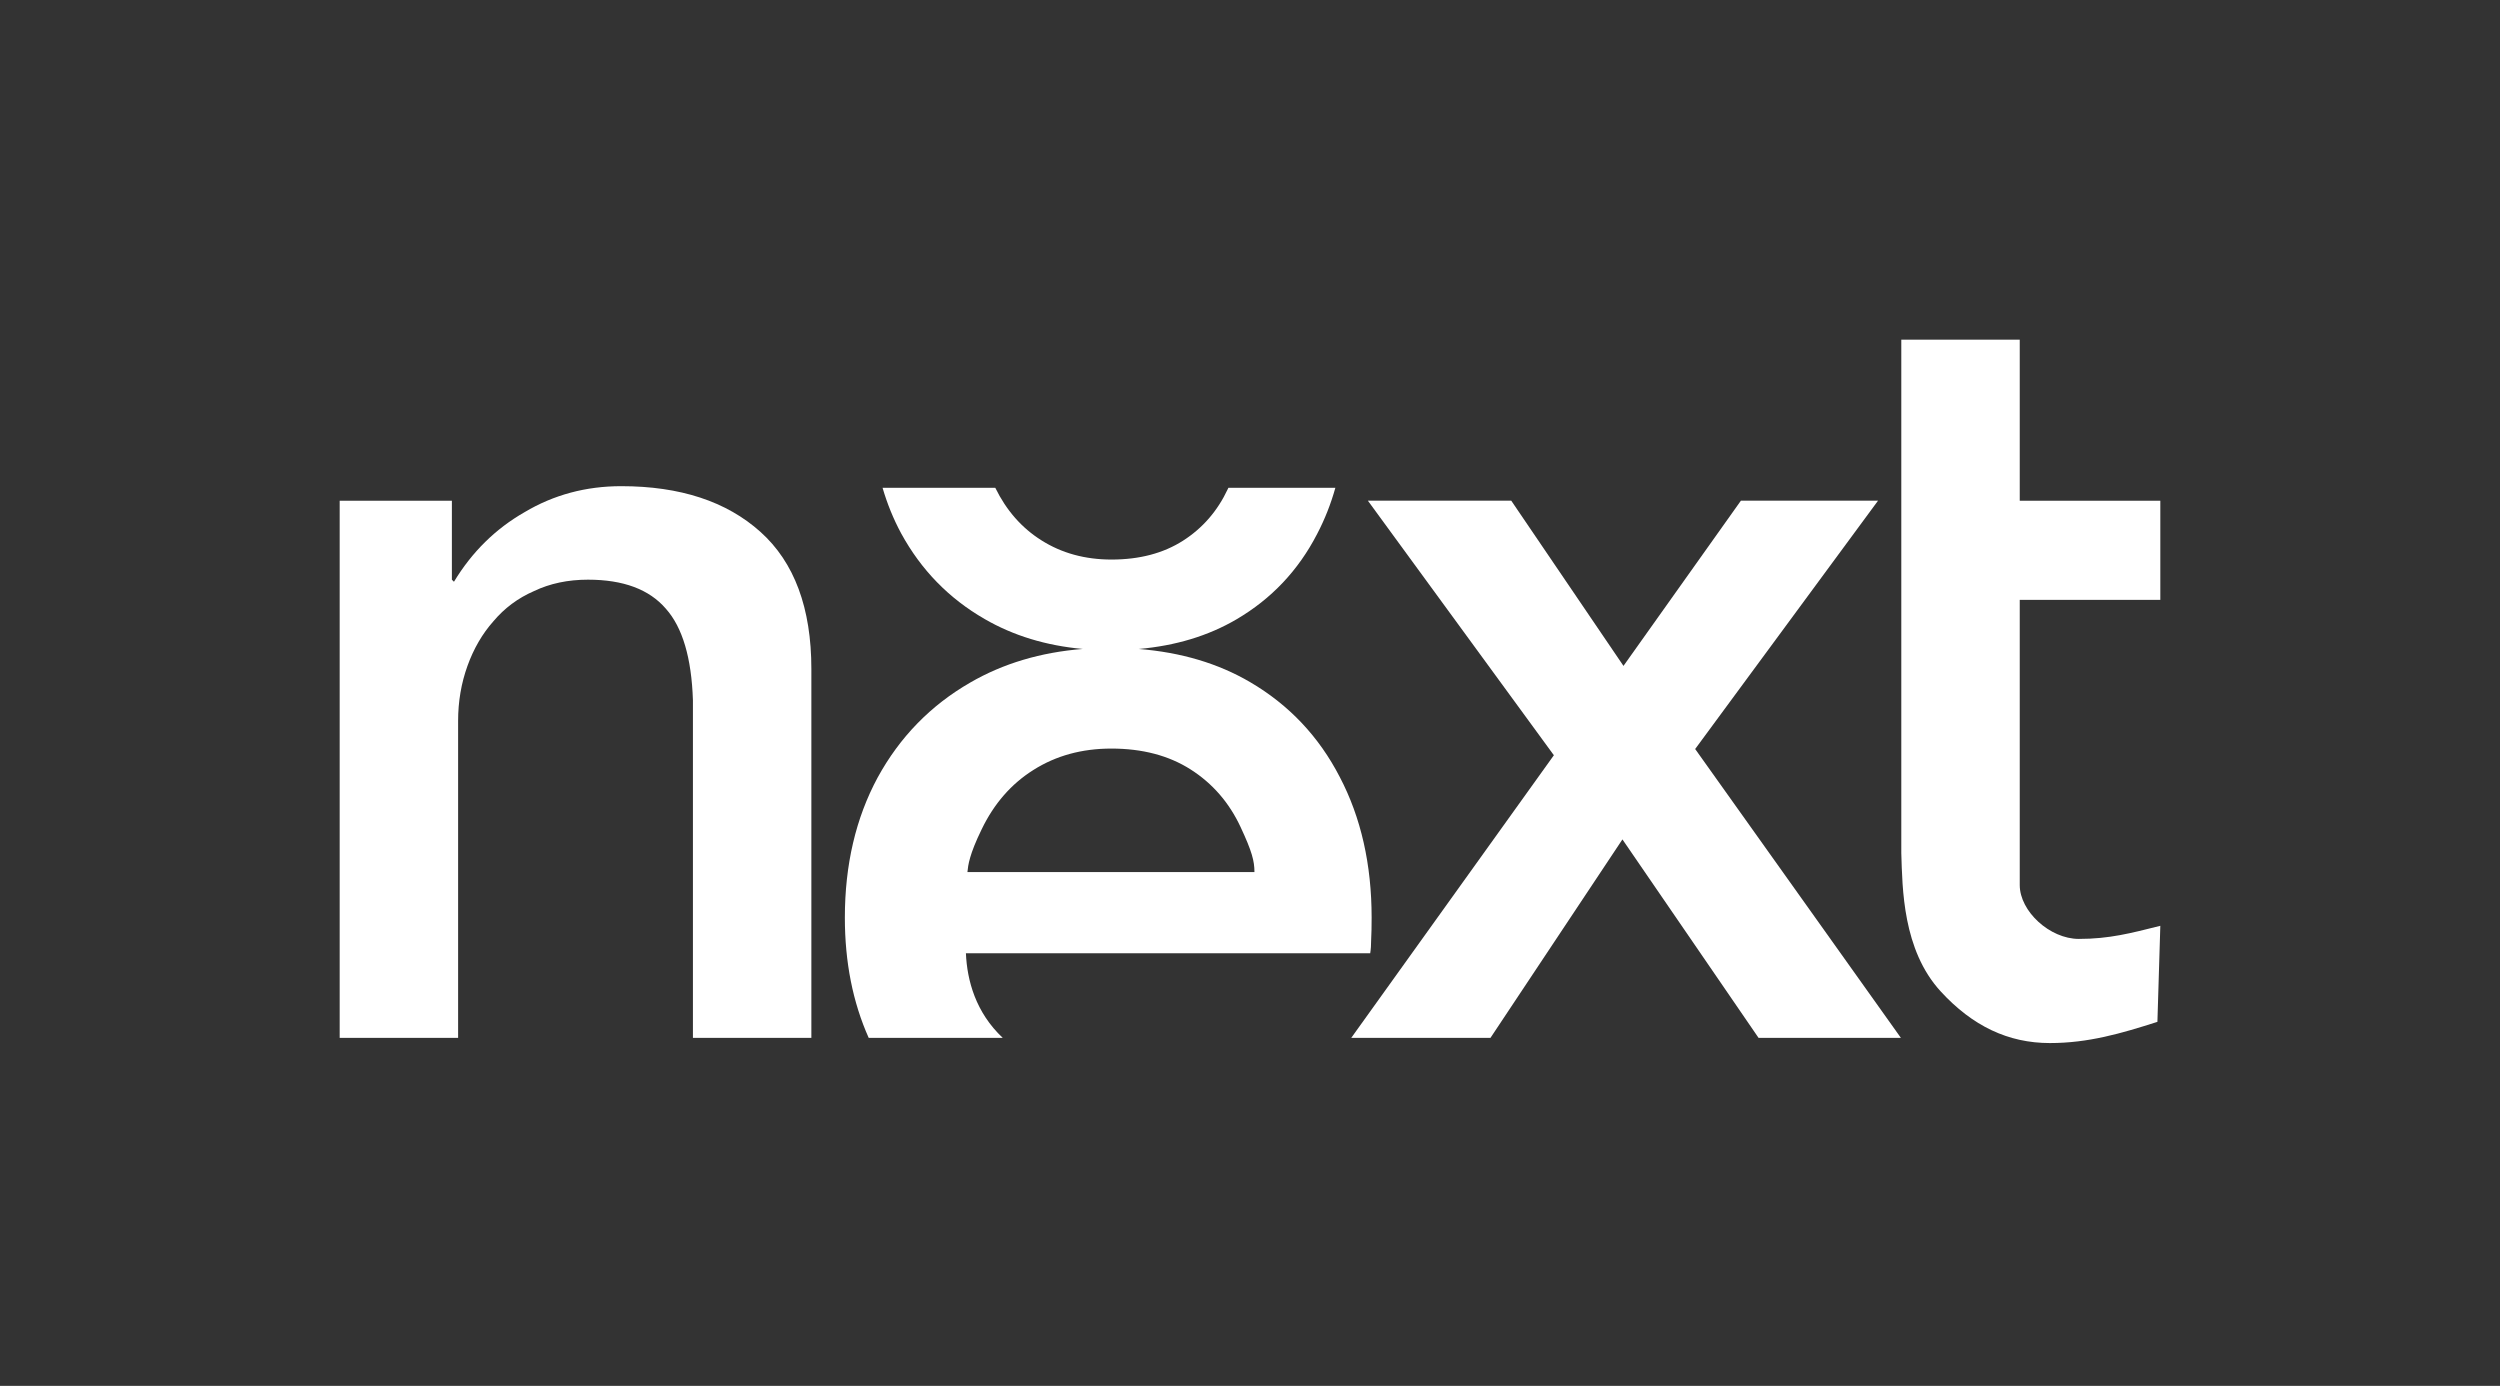 <svg width="736" height="408" viewBox="0 0 736 408" fill="none" xmlns="http://www.w3.org/2000/svg">
<rect x="0" y="0" width="736" height="408" fill="#333333" stroke="none"/>
<path d="M559.742 100V147.41V251.139C560.068 261.57 560.147 279.655 571.309 291.837C580.701 302.087 591.242 307.076 603.482 307.076C614.795 307.076 624.431 304.261 635.141 300.834L635.998 272.559C627.305 274.732 621.008 276.415 612.007 276.415C603.455 276.415 594.612 268.275 594.612 260.564V244.713V176.597H635.998V147.41H594.612V100H559.742Z" fill="white"/>
<path d="M457.458 222.345L402.706 147.406H444.917L477.951 196.04L512.515 147.406H552.89L499.056 220.51L559.619 305.542H517.714L477.645 247.121L438.799 305.542H397.812L457.458 222.345Z" fill="white"/>
<path d="M293.011 143.609C296.274 150.274 300.801 155.428 306.596 159.07C312.553 162.846 319.433 164.733 327.236 164.733C335.459 164.733 342.465 162.888 348.254 159.196C354.043 155.504 358.448 150.428 361.468 143.967C361.525 143.847 361.579 143.727 361.634 143.609H393.133C391.788 148.397 390.002 152.922 387.772 157.182C382.235 167.921 374.306 176.312 363.986 182.353C355.704 187.201 346.126 190.101 335.25 191.058C347.677 192.046 358.597 195.293 368.009 200.802C379.476 207.514 388.286 216.837 394.439 228.77C400.685 240.703 403.808 254.5 403.808 270.162C403.808 272.772 403.762 274.917 403.669 276.595C403.669 278.18 403.575 279.532 403.389 280.65H284.366C284.705 288.625 287.232 298.052 295.204 305.546H255.745C251.068 295.073 248.727 283.279 248.727 270.162C248.727 254.594 251.943 240.843 258.376 228.91C264.901 216.977 273.991 207.654 285.644 200.942C295.324 195.334 306.366 192.038 318.768 191.052C307.971 190.078 298.334 187.139 289.857 182.228C279.369 176.186 271.189 167.796 265.315 157.056C263.036 152.828 261.207 148.345 259.825 143.609H293.011ZM327.176 220.38C318.506 220.38 310.861 222.477 304.242 226.673C297.717 230.775 292.636 236.601 289.001 244.153C285.365 251.611 285.022 254.658 284.809 256.738H369.31C369.31 253.482 368.569 250.631 365.213 243.453C361.857 236.275 356.962 230.635 350.53 226.533C344.097 222.431 336.312 220.38 327.176 220.38Z" fill="white"/>
<path d="M100 147.411H133.034V170.657L133.646 171.269C138.948 162.501 145.881 155.67 154.445 150.776C163.01 145.678 172.492 143.129 182.891 143.129C200.224 143.129 213.886 147.615 223.878 156.587C233.87 165.56 238.866 179.018 238.866 196.962V305.547H203.997V206.139C203.589 193.7 200.938 184.728 196.044 179.222C191.15 173.512 183.503 170.657 173.103 170.657C167.19 170.657 161.888 171.779 157.198 174.022C152.508 176.061 148.532 179.018 145.269 182.892C142.006 186.563 139.458 190.947 137.622 196.045C135.787 201.143 134.869 206.546 134.869 212.256V305.547H100V147.411Z" fill="white"/>
</svg>
